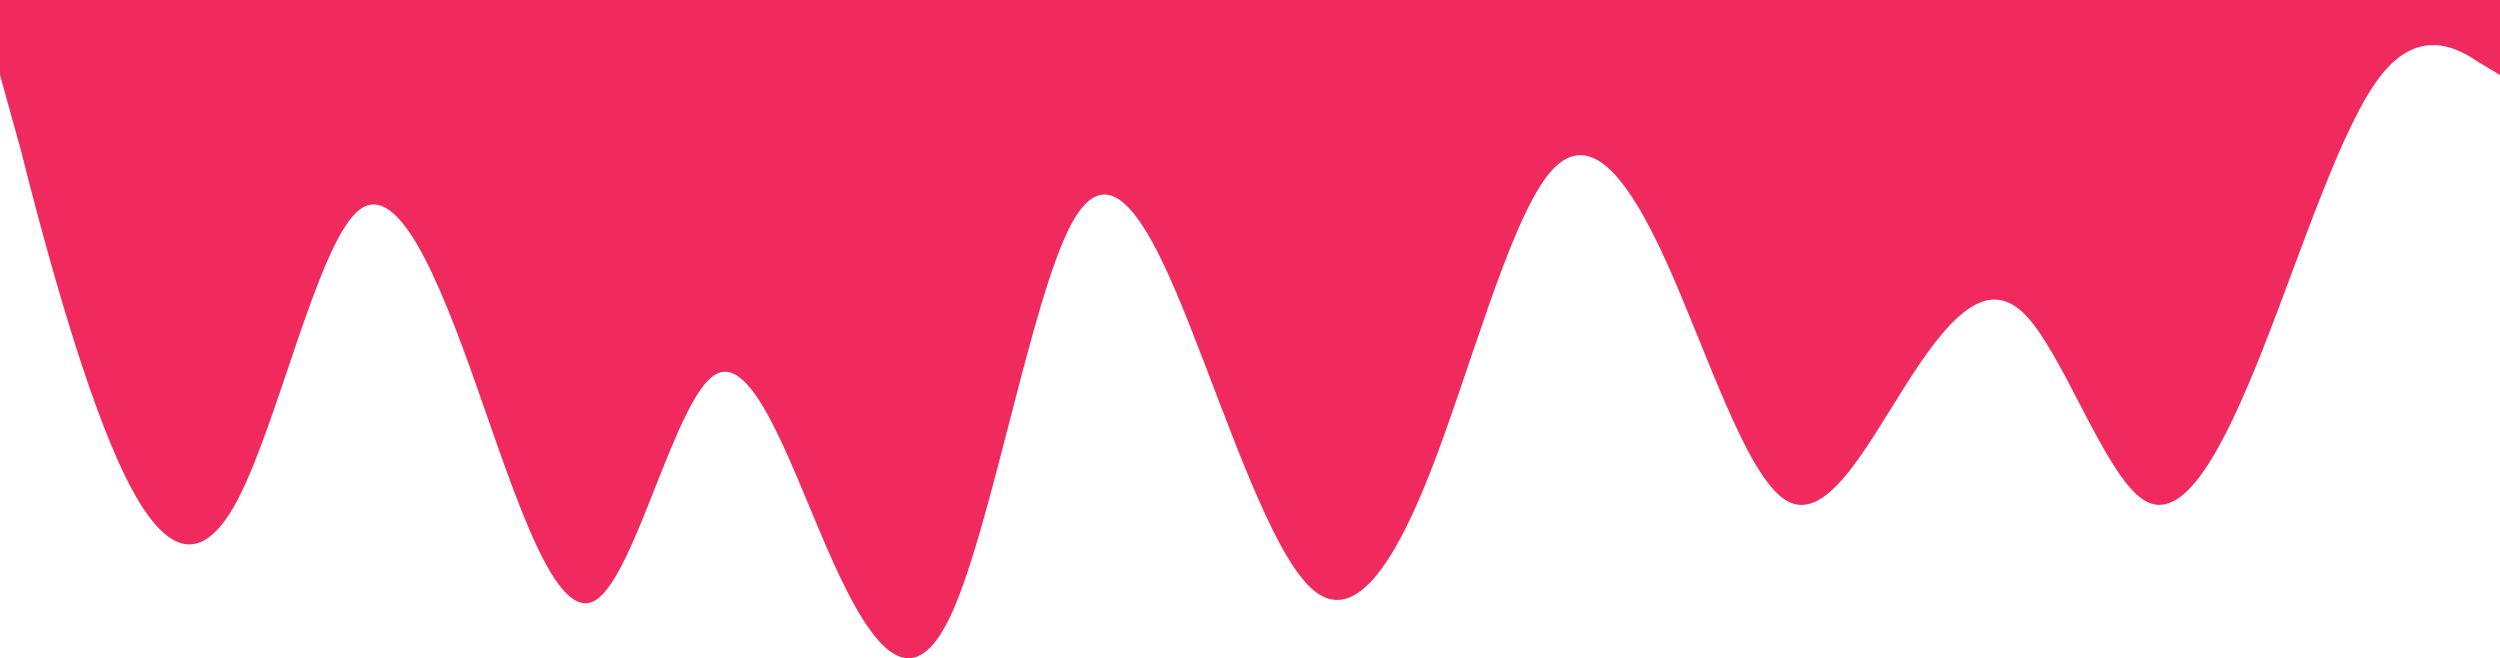 <?xml version="1.0" encoding="UTF-8"?> <svg xmlns="http://www.w3.org/2000/svg" width="1200" height="316" viewBox="0 0 1200 316" fill="none"> <path fill-rule="evenodd" clip-rule="evenodd" d="M0 36L10 72C19 108 38 180 57 222C76 264 95 276 114 240C133 204 152 120 171 102C190 84 210 132 229 186C248 240 267 300 286 288C305 276 324 192 343 180C362 168 381 228 400 270C419 312 438 336 457 294C476 252 495 144 514 108C533 72 552 108 571 156C590 204 610 264 629 282C648 300 667 276 686 228C705 180 724 108 743 84C762 60 781 84 800 126C819 168 838 228 857 240C876 252 895 216 914 186C933 156 952 132 971 150C990 168 1010 228 1029 240C1048 252 1067 216 1086 168C1105 120 1124 60 1143 36C1162 12 1181 24 1190 30L1200 36V0H1190C1181 0 1162 0 1143 0C1124 0 1105 0 1086 0C1067 0 1048 0 1029 0C1010 0 990 0 971 0C952 0 933 0 914 0C895 0 876 0 857 0C838 0 819 0 800 0C781 0 762 0 743 0C724 0 705 0 686 0C667 0 648 0 629 0C610 0 590 0 571 0C552 0 533 0 514 0C495 0 476 0 457 0C438 0 419 0 400 0C381 0 362 0 343 0C324 0 305 0 286 0C267 0 248 0 229 0C210 0 190 0 171 0C152 0 133 0 114 0C95 0 76 0 57 0C38 0 19 0 10 0H0V36Z" fill="#F0295F"></path> </svg> 